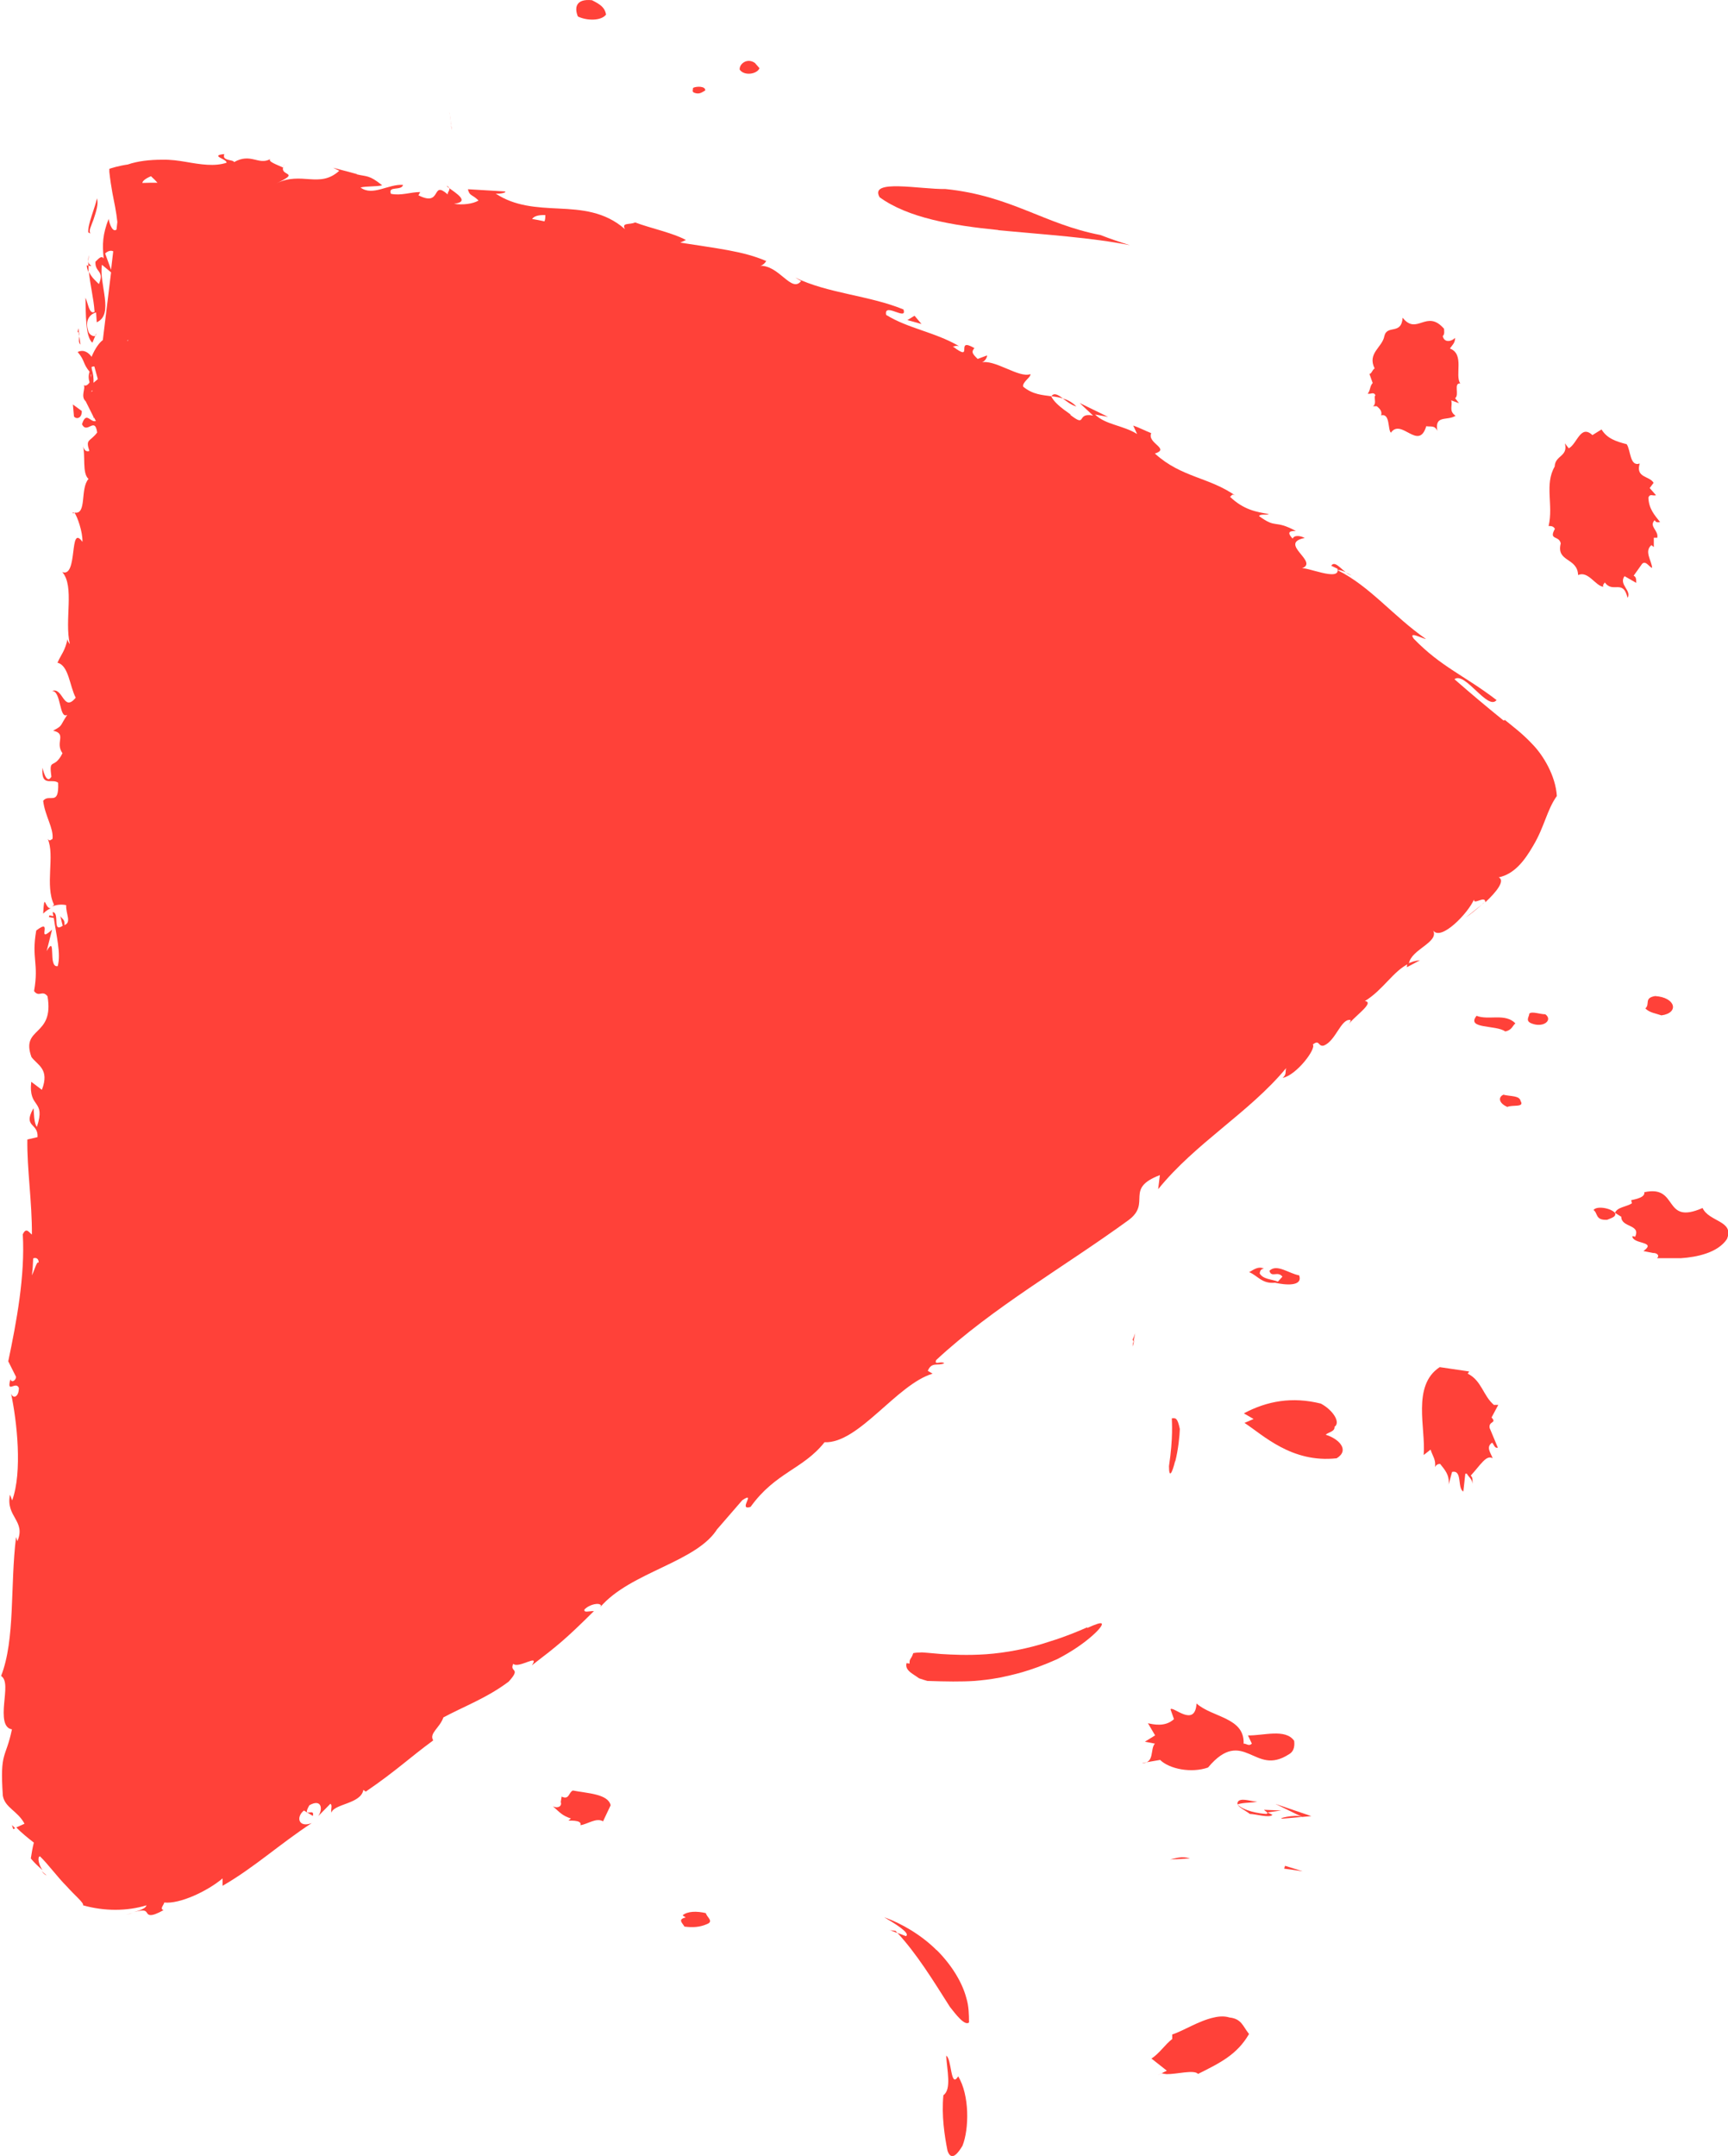 <svg xmlns="http://www.w3.org/2000/svg" id="Ebene_2" viewBox="0 0 79.66 99.35"><defs><style>.cls-1{fill:#ff4139;}</style></defs><g id="Ebene_1-2"><path class="cls-1" d="m35.01 3.14-.21-.24c-.36-.25-.73.05-.7.31.21.3.79.21.91-.06z"/><path class="cls-1" d="m32.02 4.28c.23.08.34-.03.49-.11.02-.21-.41-.2-.56-.12.0.1-.07.18.07.23z"/><path class="cls-1" d="m27.94.67c-.06-.32-.25-.46-.65-.66-.76-.08-.81.36-.65.75.41.2 1.08.21 1.3-.09z"/><path class="cls-1" d="m75.85 46.47c.19.2.49.23.74.32.83-.11.66-.83-.29-.89-.53.09-.22.37-.45.57z"/><path class="cls-1" d="m20.78 5.57c-.01-.1-.03-.2-.04-.27.02.08.03.17.04.27z"/><path class="cls-1" d="m20.71 5.18c-.02-.08-.04-.16-.06-.21.02.05.04.13.06.21z"/><path class="cls-1" d="m20.82 6.15s0 .1.0.16c0-.05.0-.11.0-.16z"/><path class="cls-1" d="m20.73 5.29s-.01-.07-.02-.11c0 .03.01.07.02.11z"/><path class="cls-1" d="m20.83 7.08c0-.31.0-.55.0-.77.0.21.0.45.0.77z"/><path class="cls-1" d="m20.79 5.65s0 .07.01.11c0-.04.0-.08-.01-.11z"/><path class="cls-1" d="m20.8 5.76c0 .07.01.16.02.24.0-.09-.01-.17-.02-.24z"/><path class="cls-1" d="m20.82 6.09s0-.05.0-.08c0 .05.0.09.0.15.0-.02.0-.05.0-.06z"/><path class="cls-1" d="m20.79 5.62s0-.04.0-.06c0 .03.0.06.01.09.0.0.0-.02.0-.03z"/><path class="cls-1" d="m73.46 55.76c.21.14.07.48.63.45.21-.09.43-.14.36-.32-.21-.23-.85-.33-.99-.13z"/><path class="cls-1" d="m70.5 46.71c0 .14-.2.33.1.45.55.22 1-.15.64-.42-.25.0-.62-.15-.74-.03z"/><path class="cls-1" d="m69.32 50.44c-.27.11-.23.4.17.57.21-.11.8.04.61-.27-.05-.26-.45-.21-.78-.29z"/><path class="cls-1" d="m69.86 47.16c-.47-.49-1.24-.13-1.79-.35-.5.62.9.41 1.32.72.32-.06.34-.28.47-.37z"/><path class="cls-1" d="m43.18 89.87c-.69-.69-1.6-1.23-2.42-1.52.41.24 1.25.74 1 .87-.07-.03-.23-.09-.39-.15.89.96 1.64 2.18 2.42 3.41.26.33.68.89.88.72.0-.38-.01-.76-.12-1.12-.19-.73-.68-1.53-1.37-2.22z"/><path class="cls-1" d="m41.06 88.95c-.2-.07.05.02.31.13-.03-.03-.06-.07-.08-.1l-.22-.03z"/><path class="cls-1" d="m43.62 94.73c.03.65.26 1.55-.13 1.82-.09.93.05 1.86.19 2.56.18.53.5.09.69-.23.31-.77.33-2.34-.2-3.2-.36.61-.29-.86-.56-.95z"/><path class="cls-1" d="m46.03 10.61c2.12.2 4.32.34 6.06.69-.45-.14-.9-.29-1.36-.47-2.61-.5-4.11-1.81-7.15-2.12-1.16.02-3.53-.48-3.03.38 1.31.95 3.35 1.3 5.47 1.51z"/><polygon class="cls-1" points="59.2 86.11 60.05 86.23 59.24 85.98 59.2 86.11"/><path class="cls-1" d="m60 83.73c-.22-.16-1.32.11-.8.07l1.25-.11-1.65-.56 1.21.59z"/><path class="cls-1" d="m58.27 83.4c.07.08.23.13.12.19-.34-.01-1.09-.15-1.34-.44.29-.1.62-.06.91-.13-.27.0-.65-.16-.85-.04-.24.22.23.39.51.61.27.0.9.2 1.04.04l-.23-.11.63-.09-.78-.03z"/><path class="cls-1" d="m53.94 85.69.92-.05c-.41-.12-.63-.01-.92.05z"/><path class="cls-1" d="m52.67 81.24.81-.14c.43.42 1.44.62 2.21.35.81-.97 1.37-.85 1.89-.63.53.22 1.02.55 1.84.02.27-.15.26-.45.24-.62-.4-.58-1.43-.23-2.13-.25l.18.38c-.14.14-.25-.01-.38.0.05-1.21-1.44-1.2-2.17-1.85-.07 1.15-1.11.08-1.2.27l.16.45c-.41.38-.96.24-1.2.19l.33.56-.47.29.46.09c-.23.25.0.88-.58.9z"/><path class="cls-1" d="m52.26 61.81-.04.12v.12l.05-.21v-.12s.04-.15.06-.28c-.04.1-.06.19-.12.29.02.03.03.05.04.08z"/><path class="cls-1" d="m58.26 58.46c-.29-.15-.58.14-.68.16.4.16.59.55 1.2.49.42.1 1.3.2 1.11-.34-.47-.08-1.03-.55-1.37-.21.09.34.38-.01.6.27l-.21.23c-.29-.12-.68-.1-.84-.38.02-.1.04-.21.21-.22z"/><path class="cls-1" d="m61.12 66.11c.09-.1.43-.14.4-.36.3-.2-.08-.78-.63-1.07-1.32-.33-2.48-.12-3.55.45l.45.26-.42.18c.85.55 2.17 1.86 4.25 1.63.62-.38.09-.9-.49-1.08z"/><path class="cls-1" d="m56.68 92.97c-.22-.07-.47-.06-.72.0-.7.15-1.43.63-1.92.78v.21c-.34.26-.6.68-.96.9l.71.56-.42.21.19-.09c.06.02.13.03.22.04.45.01 1.27-.22 1.45-.01 1.02-.51 1.8-.89 2.35-1.84-.29-.36-.34-.7-.9-.76z"/><path class="cls-1" d="m78.48 55.67c-1.85.81-1.07-1.09-2.68-.73.07.31-.74.36-.6.38l.03.13c-.26.17-.67.17-.78.44l.29.18c0 .51.91.34.64.92l-.13-.03c0 .39 1.16.23.51.69l.44.09c.16-.01.33.1.19.24h1.1c.74-.05 1.7-.25 2.12-.88.36-.85-.83-.79-1.12-1.43z"/><path class="cls-1" d="m26.41 82.51c-.2.08-.16.45-.52.28l-.04.25c.07.19-.13.31-.36.2.34.3.42.42.83.56l-.11.09c-.05.03.64-.06.55.22.35-.06.73-.36 1.04-.18l.35-.74c-.12-.53-1.08-.55-1.74-.68z"/><path class="cls-1" d="m50.12 74.99c-.41.18-1 .43-1.72.65-1 .34-2.08.53-2.94.59-.87.06-1.56.02-2.07-.01-.5-.04-.93-.09-.96-.07-.12.0-.24.01-.33.03-.1.31-.18.23-.17.48l-.14-.02c-.05.19.05.32.2.44.08.06.16.11.25.17l.13.09c.13.04.26.09.38.12.87.03 1.56.04 2.18.0.34-.03.66-.06 1.2-.16.53-.12 1.27-.25 2.6-.84.72-.37 1.27-.77 1.62-1.08.34-.3.48-.5.44-.56s-.27.02-.67.2z"/><path class="cls-1" d="m54.18 67.34c.14-.55.2-1.18.21-1.49-.11-.52-.19-.51-.37-.49.0.15.07.87-.13 2.2.0.61.15.31.28-.22z"/><path class="cls-1" d="m31.48 88.27.13.09c-.4.09-.13.27-.06.42.38.05.71.03 1.03-.11.35-.13.0-.32-.04-.51-.42-.1-.85-.09-1.07.1z"/><path class="cls-1" d="m68.88 64.75c-.51-.42-.57-1.13-1.22-1.45l.07-.1-1.36-.2c-1.3.85-.63 2.84-.74 4.05l.32-.25c.08.28.26.47.2.81.07-.14.18-.15.24-.15.22.28.44.51.39.95l.16-.58c.49-.11.23.76.52.9l.09-.82h.07c.07.14.25.24.26.47.0-.15.03-.29-.08-.38.45-.49.72-.98 1.01-.8-.08-.24-.33-.52-.02-.72.08.09.12.28.26.23l-.38-.91c-.05-.33.35-.2.09-.48l.31-.58h-.18z"/><path class="cls-1" d="m73.97 26.82c.37.56.85-.17 1.06.73.2-.34-.42-.61-.14-1l.54.31c0-.15.0-.28-.12-.33l.35-.49c.17-.29.36.09.5.13-.01-.33-.38-.76-.03-1.05l.11.09v-.43h.16c.07-.34-.4-.52-.12-.81.07.14.18.09.25.09-.26-.33-.52-.61-.54-1.13.07-.2.21-.06.35-.11l-.29-.33.18-.24c-.19-.33-.84-.22-.64-.89-.46.16-.41-.61-.6-.89-.5-.13-.9-.26-1.16-.68l-.42.26c-.55-.51-.7.4-1.09.61l-.18-.23c.16.62-.45.54-.47 1.07-.48.83-.05 1.77-.28 2.74.11.0.22.0.29.13-.3.54.19.29.27.67-.22.87.77.64.8 1.46.46-.21.8.5 1.16.54-.03-.1.03-.14.07-.19z"/><path class="cls-1" d="m63.38 18.24c-.03.15.08.38-.09.48h.18c.11.09.26.22.2.42.42-.11.3.66.45.8.48-.69 1.28.87 1.63-.3.19.04.4-.06.51.22-.13-.76.45-.45.84-.7-.33-.23-.12-.47-.2-.71l.36.13-.18-.23c.21-.15-.09-.71.24-.68-.27-.37.21-1.35-.48-1.61.1-.15.24-.25.24-.49-.14.15-.49.26-.57-.08.1-.1.06-.24.06-.34-.81-.93-1.25.33-1.91-.51-.05.81-.71.31-.84.84-.09.53-.8.79-.45 1.5-.11.06-.14.25-.24.25l.15.42c-.14.15-.1.34-.23.49.14.04.29-.11.36.09z"/><path class="cls-1" d="m3.77 18.94-.41-.3.05.55c.1.14.37.1.36-.25z"/><path class="cls-1" d="m4 12.22c0 .12.04.22.08.32v-.29s-.06-.02-.08-.03z"/><path class="cls-1" d="m3.35 23.65s.04.0.07.0c-.03-.04-.06-.06-.07.0z"/><path class="cls-1" d="m4.07 12.04.03-.29c-.03.13-.04.22-.03.29z"/><path class="cls-1" d="m1.99 42.1c.12-.12.24-.2.36-.25-.28.07-.3-.83-.36.25z"/><path class="cls-1" d="m4.21 12.24c-.09-.05-.13-.1-.14-.2v.2s.1.03.14.0z"/><path class="cls-1" d="m68.32 41.68-.76.61c.23-.16.5-.38.76-.61z"/><path class="cls-1" d="m2.15 86.42c-.08-.06-.15-.13-.23-.2.07.09.14.17.23.2z"/><path class="cls-1" d="m65.46 44.25c-.22.02-.41.08-.58.17-.01.05-.03.1-.02.15l.6-.32z"/><path class="cls-1" d="m69.31 33.2c-.79-.64-1.54-1.27-2.26-1.9.48-.38 1.54 1.47 1.94.96-1.47-1.13-2.55-1.52-3.81-2.82-.29-.38.38-.02.56.01-1.51-1.05-2.58-2.43-4.07-3.17.04-.04.21.02.37.09-.26-.19-.52-.54-.67-.3l.29.14c.14.63-1.51-.14-1.68-.01.91-.28-1.11-1.16.17-1.41-.19-.1-.48-.15-.56.03-.22-.23-.23-.37.15-.35-1.02-.55-.87-.08-1.7-.69.08-.11.28-.03.46-.09-.58-.1-1.16-.19-1.8-.8.09-.03.07-.18.28-.03-1.23-.88-2.51-.84-3.74-1.96.72-.23-.37-.47-.17-.94-.28-.11-.54-.25-.83-.35l.18.39c-.66-.41-1.45-.42-1.94-.9l.6.11-1.31-.64.62.58c-.81-.16-.25.59-1.06-.04.2.06-.66-.39-.87-.85h0c-.4-.06-.84-.07-1.29-.44-.06-.21.37-.44.33-.58-.53.2-1.67-.72-2.29-.53.19-.02.31-.26.29-.33l-.43.16c-.27-.26-.29-.33-.15-.5-.94-.54.03.71-1-.08.1.02.08-.05.29-.01-1.11-.65-2.35-.81-3.36-1.44-.12-.61.99.31.8-.25-1.58-.65-3.51-.74-4.99-1.47l.27.16c-.45.58-1.02-.77-1.93-.7.21.01.38-.29.3-.23-1.04-.45-2.25-.57-3.94-.84l.26-.12c-.6-.33-1.66-.55-2.34-.81-.25.12-.64-.01-.47.31-.93-.82-2.01-.9-3.04-.95-1.04-.05-2.03-.1-2.92-.69.23.03.58-.07.4-.1l-1.68-.1c.08.33.19.22.49.52-.24.15-.73.22-1.13.15.77-.09.07-.5-.22-.72.04.1-.09.19-.07.29-.78-.69-.24.6-1.35.04l.08-.15c-.45.0-.88.18-1.35.08-.15-.38.49-.12.56-.41-.68-.05-1.4.54-1.96.12.29-.07.7-.03 1-.1-.61-.49-.7-.39-1.19-.51h.05l-1.12-.3.28.14c-.92.83-1.73.01-2.9.58 1.13-.53.2-.33.31-.73-.28-.13-.72-.28-.59-.39-.55.3-.89-.3-1.67.14-.03-.13-.58-.04-.45-.37-.71.07.16.24.1.4-.55.18-1.18.08-1.87-.04-.36-.06-.69-.11-1.11-.1-.55.0-1.11.06-1.57.22-.21.03-.39.07-.55.11-.07.02-.15.04-.21.06l-.09.03s0 .09.0.14c.04.37.09.68.14.96.09.47.18.87.23 1.35-.01.12-.03.23-.04.35-.22.17-.37-.46-.36-.5-.28.72-.3 1.17-.23 1.83-.1-.14-.21-.02-.38.15-.03.51.43.39.16 1.03-.13-.13-.35-.31-.46-.57.05.61.22 1.22.26 1.85-.25.14-.3-.41-.42-.65.02.7-.01 1.81.32 2.07l.18-.43c-.01.25-.33.09-.37-.1-.21-.63.23-.84.36-.86l.03.45c.82-.36.09-1.77.24-2.65l.42.35c-.13 1.04-.25 2.08-.38 3.12-.17.13-.34.36-.51.75v.03c-.16-.22-.38-.36-.65-.23.35.41.22.51.55.91-.06.17-.05.33.0.49-.08.12-.18.18-.27.13.1.14-.16.52.09.74l.36.72s0 .05.0.07l.02-.05.09.17c-.26.09-.44-.48-.64.15.24.48.59-.38.7.38-.33.44-.55.28-.36.85-.17.06-.26-.06-.31-.29.15.51-.04 1.3.27 1.58-.4.45-.06 1.66-.65 1.55.13.17.39.9.37 1.35-.63-.88-.19 1.67-.93 1.39.58.66.09 2.22.35 3.32-.05-.06-.14-.19-.1-.28-.11.6-.31.76-.47 1.14.52.12.56 1.08.84 1.61-.57.7-.58-.5-1.09-.31.43.0.32 1.32.7 1.1-.36.54-.19.48-.65.73.65.15.07.54.43 1.04-.39.79-.64.16-.51 1.08-.24.41-.41-.41-.41-.41-.08.92.45.47.72.69.05 1.11-.41.48-.69.83.08.7.49 1.26.43 1.76-.08.03-.12.13-.22.0.34.75-.14 2.15.29 3.03-.05.06-.09.09-.13.1.26-.12.51-.12.69-.08-.02.41.26.79-.08.92.03-.25-.1-.28-.19-.41l.11.44c-.5.35-.12-.6-.46-.63.0.06.02.13.03.19l-.18-.04-.03.08.23.04c.11.79.34 1.65.18 2.22-.47.1-.04-1.52-.51-.69l.25-.99c-.78.71.1-.6-.73.04-.23 1.3.13 1.49-.1 2.79.23.31.38-.07.62.24.32 1.89-1.25 1.39-.74 2.8.28.38.85.55.48 1.51l-.49-.37c-.14 1.27.69.78.26 2.08-.19-.25-.11-1.01-.18-.82-.46.84.25.63.21 1.29l-.47.11c-.02 1.36.22 2.87.21 4.38-.13-.09-.26-.36-.42-.01.11 1.91-.29 4.04-.67 5.85l.36.72c-.01.16-.2.29-.26.11-.19.7.25.05.39.4.0.41-.26.52-.36.26.27 1.27.53 3.61.05 4.92l-.1-.26c-.21 1.02.75 1.2.34 2.14l-.06-.19c-.28 2.23-.03 4.71-.69 6.4.28.18.19.7.14 1.28-.05.57-.04 1.12.36 1.18-.29 1.39-.56.98-.42 3.06.1.56.68.69 1 1.29l-.38.17c.24.25.54.49.81.7-.06.23-.1.47-.14.73.15.19.35.37.54.54-.18-.25-.25-.61-.12-.64.4.39.8.95 1.23 1.38.4.45.8.76.76.88.99.28 2.04.27 2.92.0-.02.13-.28.23-.57.31.47-.12.52-.07.59.03.06.1.15.23.77-.12-.2-.05.03-.26.03-.35.71.08 1.99-.52 2.69-1.11v.34c1.46-.84 2.64-1.93 4.11-2.89-.59.23-.75-.26-.36-.58l.41.25c.12-.41-.53.16-.16-.49.56-.32.64.17.41.5l.56-.57c.11.08.0.24.05.41.11-.41 1.36-.4 1.47-1.05l.11.08c1.42-.97 1.98-1.53 3.11-2.36-.2-.33.3-.57.47-1.06.91-.49 2.02-.9 3.01-1.65.6-.66.02-.41.21-.82.25.24 1.24-.5.86.07 1.18-.91 1.51-1.16 2.86-2.5-.25.0-.47.09-.44-.07.24-.25.71-.34.77-.18l-.05.08c1.4-1.65 4.52-2.08 5.44-3.67l-.05.08 1.17-1.35c.67-.44-.23.5.38.31 1.15-1.6 2.42-1.73 3.41-2.98 1.57.07 3.32-2.66 4.98-3.16l-.22-.13c.18-.44.48-.21.76-.35-.15-.12-.49.11-.37-.15 2.6-2.42 5.92-4.3 8.87-6.45 1.07-.8-.22-1.44 1.44-2.07l-.08.65c1.72-2.13 4.2-3.53 5.9-5.58-.05.18.03.28-.16.45.63-.12 1.56-1.34 1.39-1.54.33-.25.23.12.51.05.55-.22.78-1.23 1.21-1.18.07.0-.05.18-.11.27.17-.35 1.3-1.08.79-1.14.85-.52 1.3-1.38 2.03-1.73.1-.65 1.39-.97 1.12-1.52.36.5 1.61-.8 1.88-1.43-.03.28.53-.22.52.13.52-.48.93-1.01.62-1.15.7-.15 1.17-.73 1.59-1.46.52-.87.63-1.65 1.09-2.29h0c-.06-.94-.63-1.88-1.13-2.39-.47-.5-.87-.79-1.26-1.11zM4.21 16.92s.09-.05.14-.03l.16.58-.2.17c.01-.2-.01-.41-.08-.63v-.08s0 .02-.01.04c0-.01.0-.03.0-.04zm0 .34c0 .05-.01.09-.02.14v-.15zm0 .8s.02-.06.03-.08c0 .02.02.03.02.05-.02.0-.03.02-.05.03zm20.93-8.15c0 .09.0.2-.04.29-.19-.04-.38-.08-.57-.11.08-.11.24-.19.61-.18zM6.97 8.13c.11.1.21.2.29.29-.23.0-.46.0-.7.01.02-.09.12-.19.4-.31zm-2.13 3.56c.1-.11.26-.17.38-.11-.03.28-.07.57-.1.85l-.27-.74zm1.06 3.93s0 .06.0.09c0 0-.02.0-.03.0l.04-.08zM1.57 56.52c0 .09.0.22.0.44h0c0-.19.0-.34.0-.44zm-.04 1.47c.13-.06.27.02.25.2-.08-.1-.18.32-.31.58.03-.22.05-.49.06-.78z"/><path class="cls-1" d="m6.13 88.15c-.09.02-.2.05-.32.09.11-.03.22-.06.32-.09z"/><polygon class="cls-1" points=".61 84.29 .7 84.25 .55 84.1 .61 84.29"/><path class="cls-1" d="m20.72 8.68s-.05-.08-.12-.12c0 .03.05.07.12.12z"/><path class="cls-1" d="m16.43 8.04-.6-.2c.26.1.45.16.6.2z"/><path class="cls-1" d="m13.11 7.58c-.05.06-.06.11-.08.16h0l.07-.16z"/><path class="cls-1" d="m62.04 26.38s.07.05.11.07c.28.14.1.03-.11-.07z"/><path class="cls-1" d="m48.47 18.26c.18.02.35.05.53.1-.23-.17-.41-.28-.53-.1z"/><polygon class="cls-1" points="68.4 41.61 68.4 41.6 68.32 41.68 68.4 41.61"/><path class="cls-1" d="m48.99 18.36c.19.14.4.31.63.37-.21-.21-.42-.31-.63-.37z"/><path class="cls-1" d="m3.61 15.14-.03.16s.04.01.06.03l-.02-.18z"/><path class="cls-1" d="m3.63 15.32.02.18c0-.08.02-.15-.02-.18z"/><path class="cls-1" d="m3.71 15.88-.05-.38c-.02.13-.05.28.05.38z"/><path class="cls-1" d="m4.31 10.12c.12-.37.24-.71.16-.98-.08.41-.44 1.22-.4 1.57l.1.05c-.09-.13.02-.31.14-.64z"/><polygon class="cls-1" points="42.48 14.93 42.16 14.55 41.83 14.75 42.48 14.93"/></g></svg>